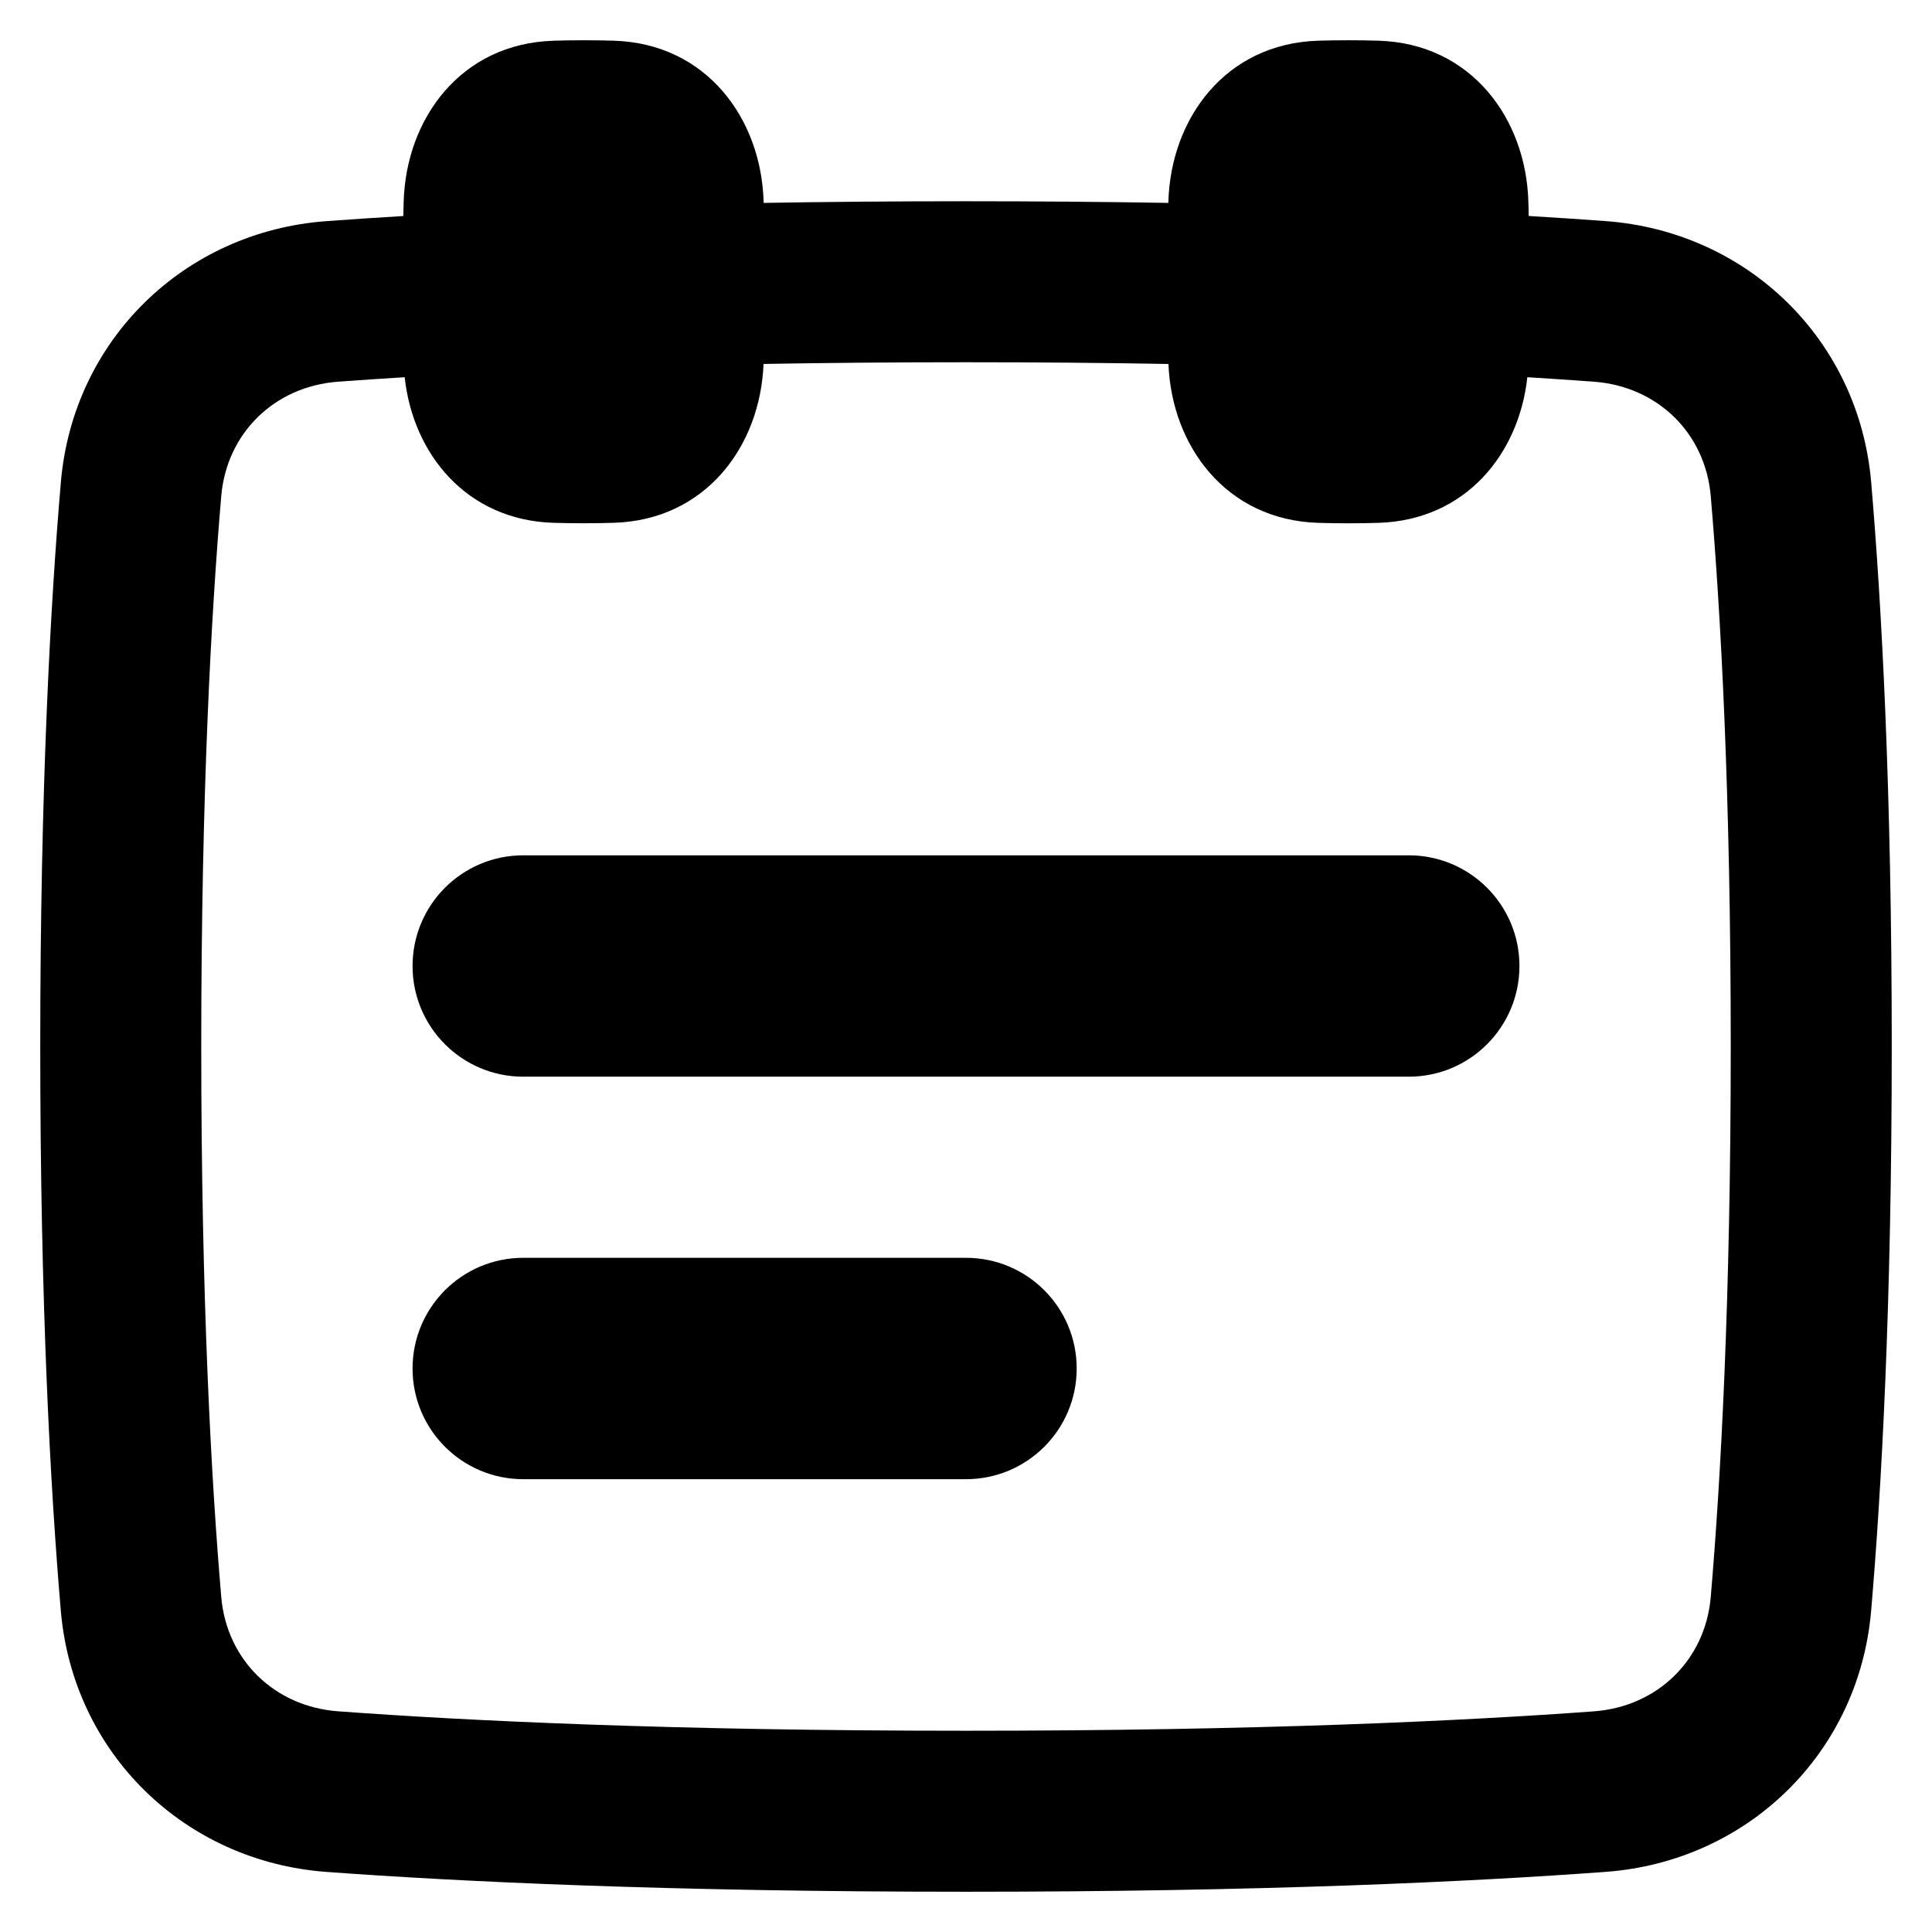 <svg xmlns="http://www.w3.org/2000/svg" fill="none" viewBox="0 0 48 48" id="Calendar-Note--Streamline-Plump-Remix">
  <desc>
    Calendar Note Streamline Icon: https://streamlinehq.com
  </desc>
  <g id="calendar-note">
    <path id="Union" fill="#000000" fill-rule="evenodd" d="M13.752 1.011C13.984 1.004 14.233 1 14.5 1c0.267 0 0.516 0.004 0.748 0.011 2.306 0.07 3.665 1.936 3.724 4l0.001 0.03C20.52 5.015 22.195 5 24 5c1.806 0 3.48 0.015 5.027 0.041l0.001 -0.03c0.059 -2.064 1.418 -3.93 3.724 -4C32.984 1.004 33.233 1 33.5 1c0.267 0 0.516 0.004 0.748 0.011 2.306 0.07 3.665 1.936 3.724 4 0.003 0.115 0.006 0.234 0.009 0.355 0.697 0.042 1.334 0.084 1.911 0.127 3.518 0.259 6.293 2.943 6.597 6.488C46.745 14.981 47 19.578 47 26s-0.255 11.019 -0.512 14.018c-0.303 3.546 -3.079 6.23 -6.597 6.488C36.611 46.748 31.411 47 24 47s-12.611 -0.252 -15.892 -0.493c-3.517 -0.259 -6.293 -2.943 -6.597 -6.488C1.255 37.019 1 32.422 1 26s0.255 -11.019 0.512 -14.018c0.303 -3.546 3.079 -6.23 6.597 -6.488 0.577 -0.042 1.213 -0.085 1.911 -0.127 0.003 -0.121 0.006 -0.24 0.009 -0.355 0.059 -2.064 1.418 -3.93 3.724 -4ZM10.054 9.372c-0.6 0.037 -1.15 0.074 -1.652 0.111 -1.589 0.117 -2.771 1.284 -2.905 2.84C5.251 15.201 5 19.683 5 26c0 6.317 0.251 10.799 0.497 13.677 0.133 1.556 1.315 2.723 2.905 2.84C11.577 42.751 16.68 43 24 43c7.321 0 12.423 -0.249 15.598 -0.482 1.589 -0.117 2.772 -1.284 2.905 -2.84C42.749 36.799 43 32.317 43 26c0 -6.317 -0.251 -10.799 -0.497 -13.677 -0.133 -1.556 -1.315 -2.723 -2.905 -2.84 -0.502 -0.037 -1.053 -0.074 -1.652 -0.111 -0.206 1.907 -1.536 3.552 -3.698 3.618 -0.232 0.007 -0.481 0.011 -0.748 0.011 -0.267 0 -0.516 -0.004 -0.748 -0.011 -2.286 -0.07 -3.642 -1.905 -3.722 -3.947C27.486 9.015 25.811 9 24 9c-1.811 0 -3.486 0.015 -5.03 0.042 -0.081 2.043 -1.436 3.878 -3.722 3.947 -0.232 0.007 -0.481 0.011 -0.748 0.011 -0.267 0 -0.516 -0.004 -0.748 -0.011 -2.162 -0.066 -3.492 -1.711 -3.698 -3.618ZM10.25 24c0 -1.519 1.231 -2.75 2.75 -2.75h22c1.519 0 2.75 1.231 2.75 2.75s-1.231 2.75 -2.75 2.75H13c-1.519 0 -2.75 -1.231 -2.75 -2.75ZM13 31.25c-1.519 0 -2.75 1.231 -2.75 2.75s1.231 2.75 2.75 2.75h11c1.519 0 2.75 -1.231 2.75 -2.75s-1.231 -2.75 -2.75 -2.75H13Z" clip-rule="evenodd" stroke-width="1"></path>
  </g>
</svg>